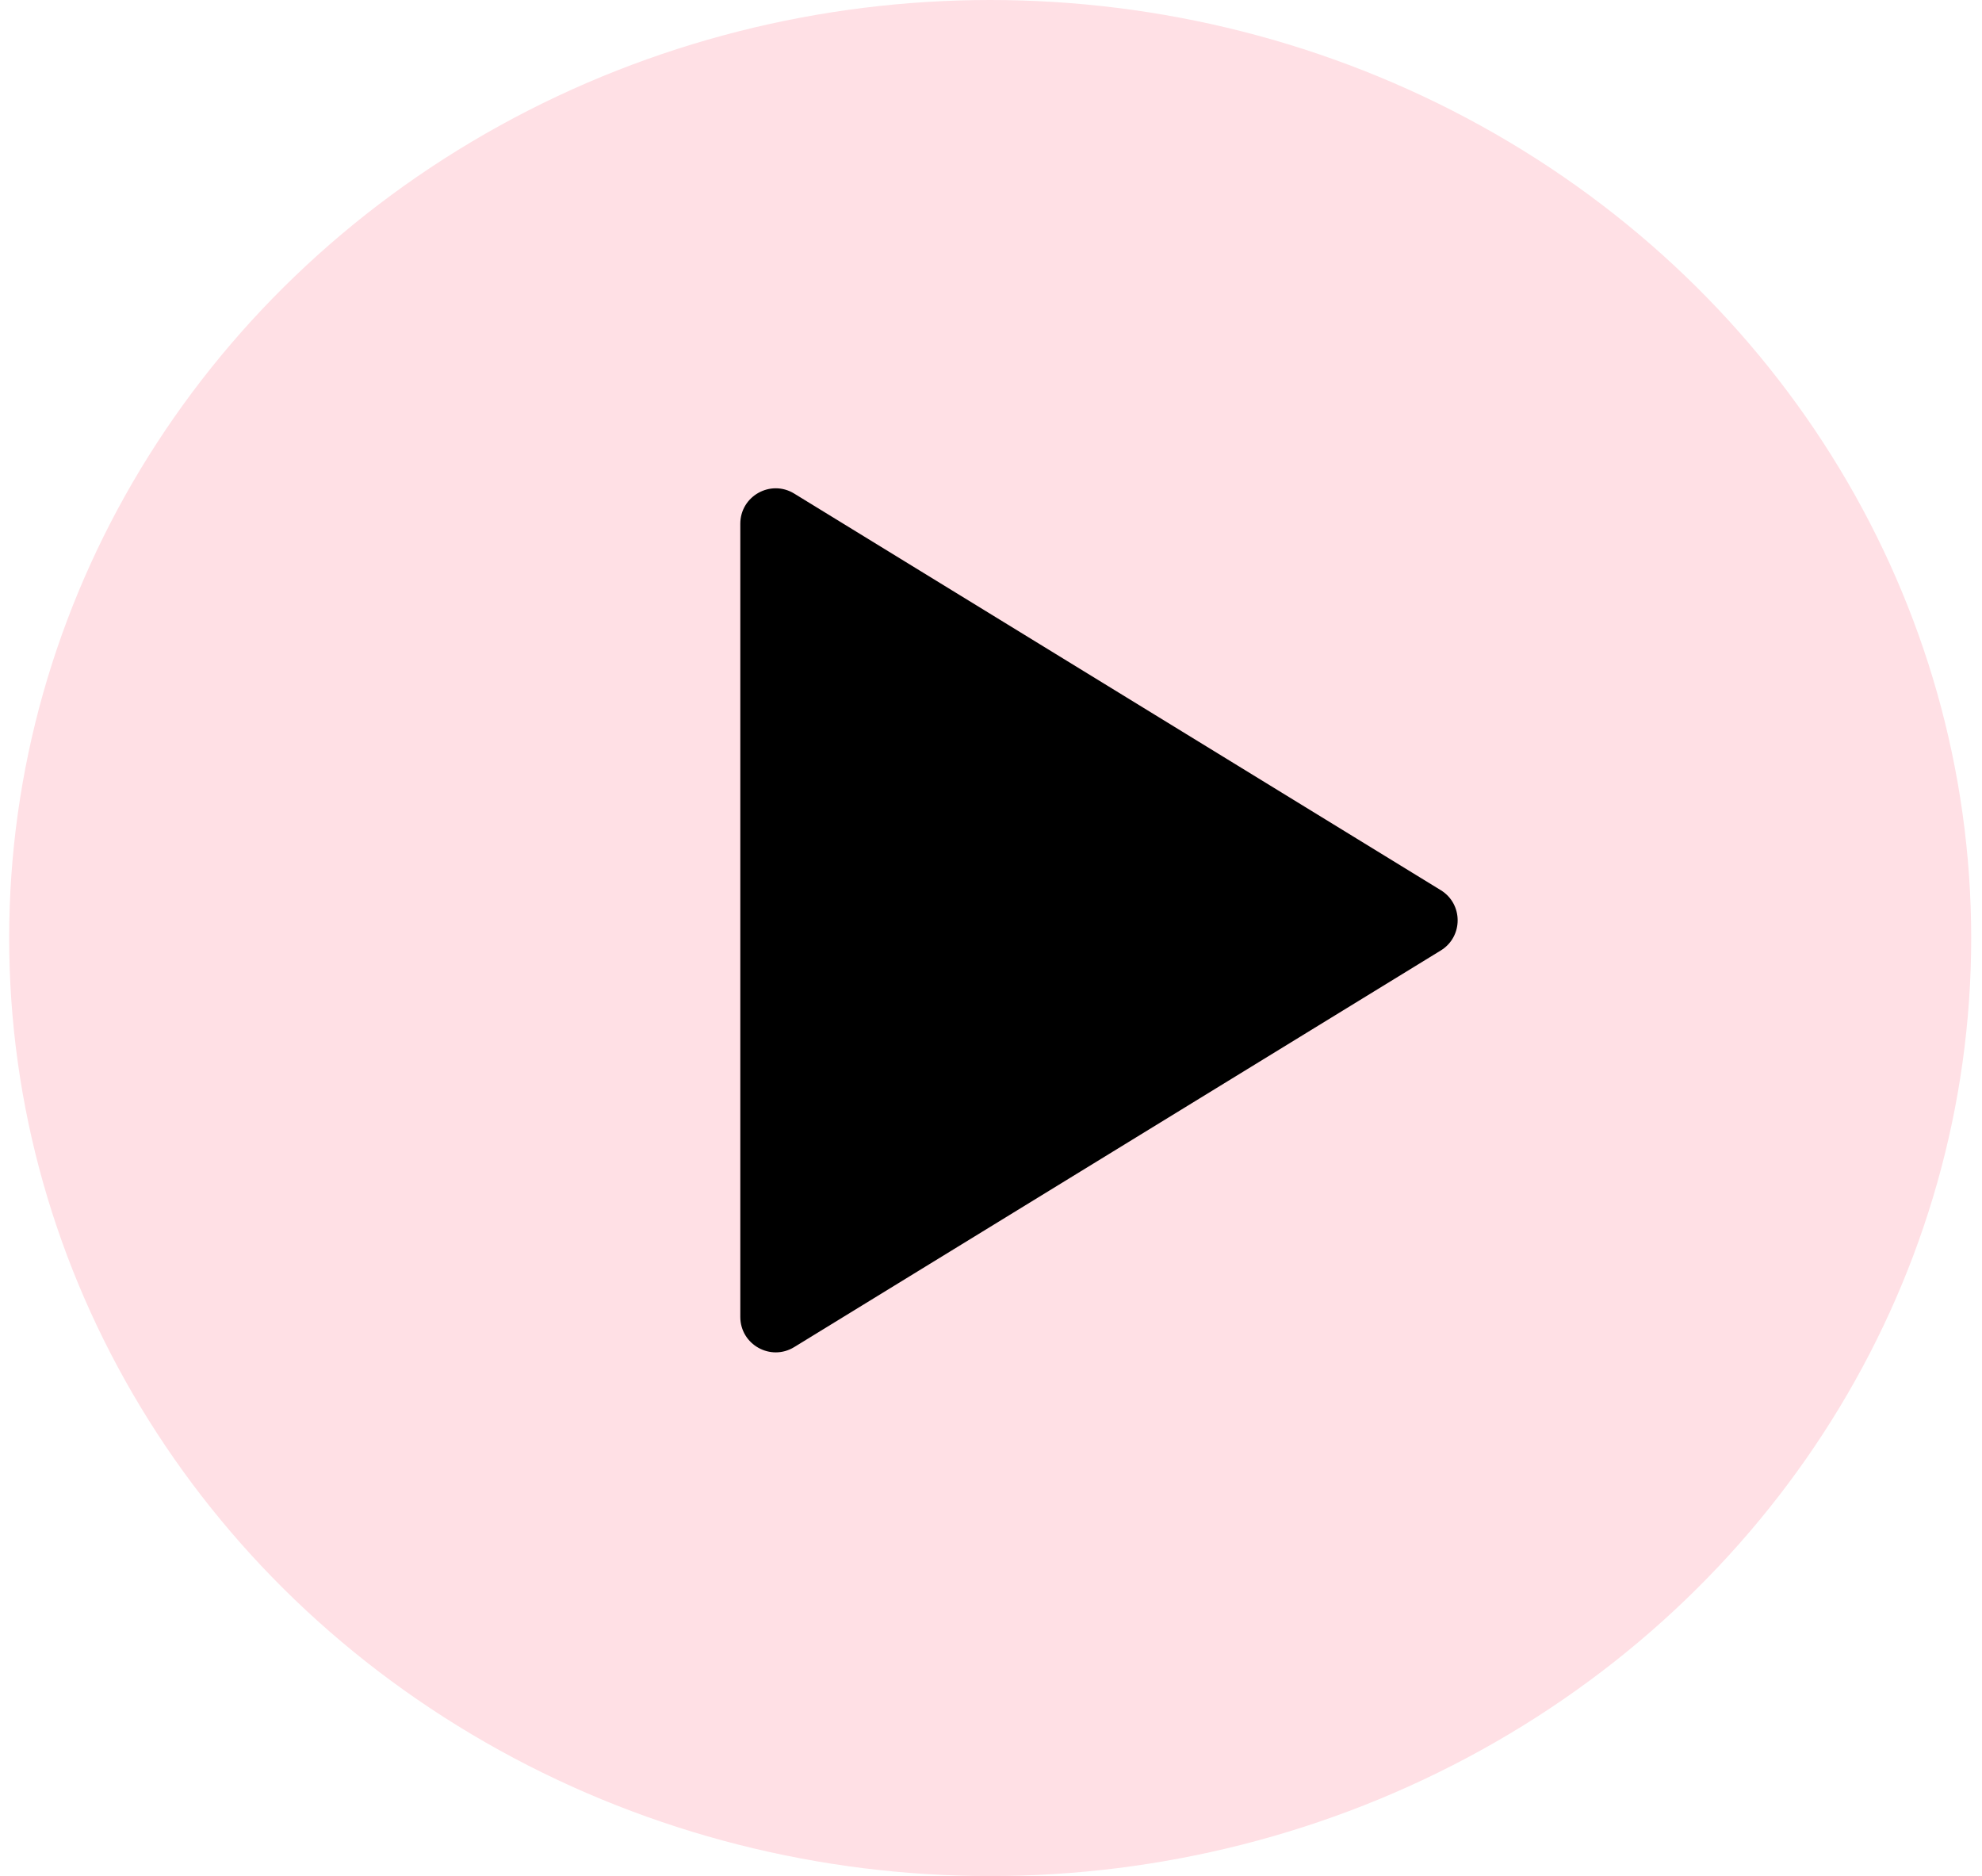 <?xml version="1.0" encoding="UTF-8"?> <svg xmlns="http://www.w3.org/2000/svg" width="56" height="53" viewBox="0 0 56 53" fill="none"> <ellipse cx="27.977" cy="26.5" rx="27.718" ry="26.5" fill="#FFE0E5"></ellipse> <path d="M40.708 26.852C41.344 26.462 41.344 25.538 40.708 25.148L22.44 13.944C21.774 13.535 20.917 14.014 20.917 14.796V37.204C20.917 37.986 21.774 38.465 22.44 38.056L40.708 26.852Z" fill="black"></path> </svg> 